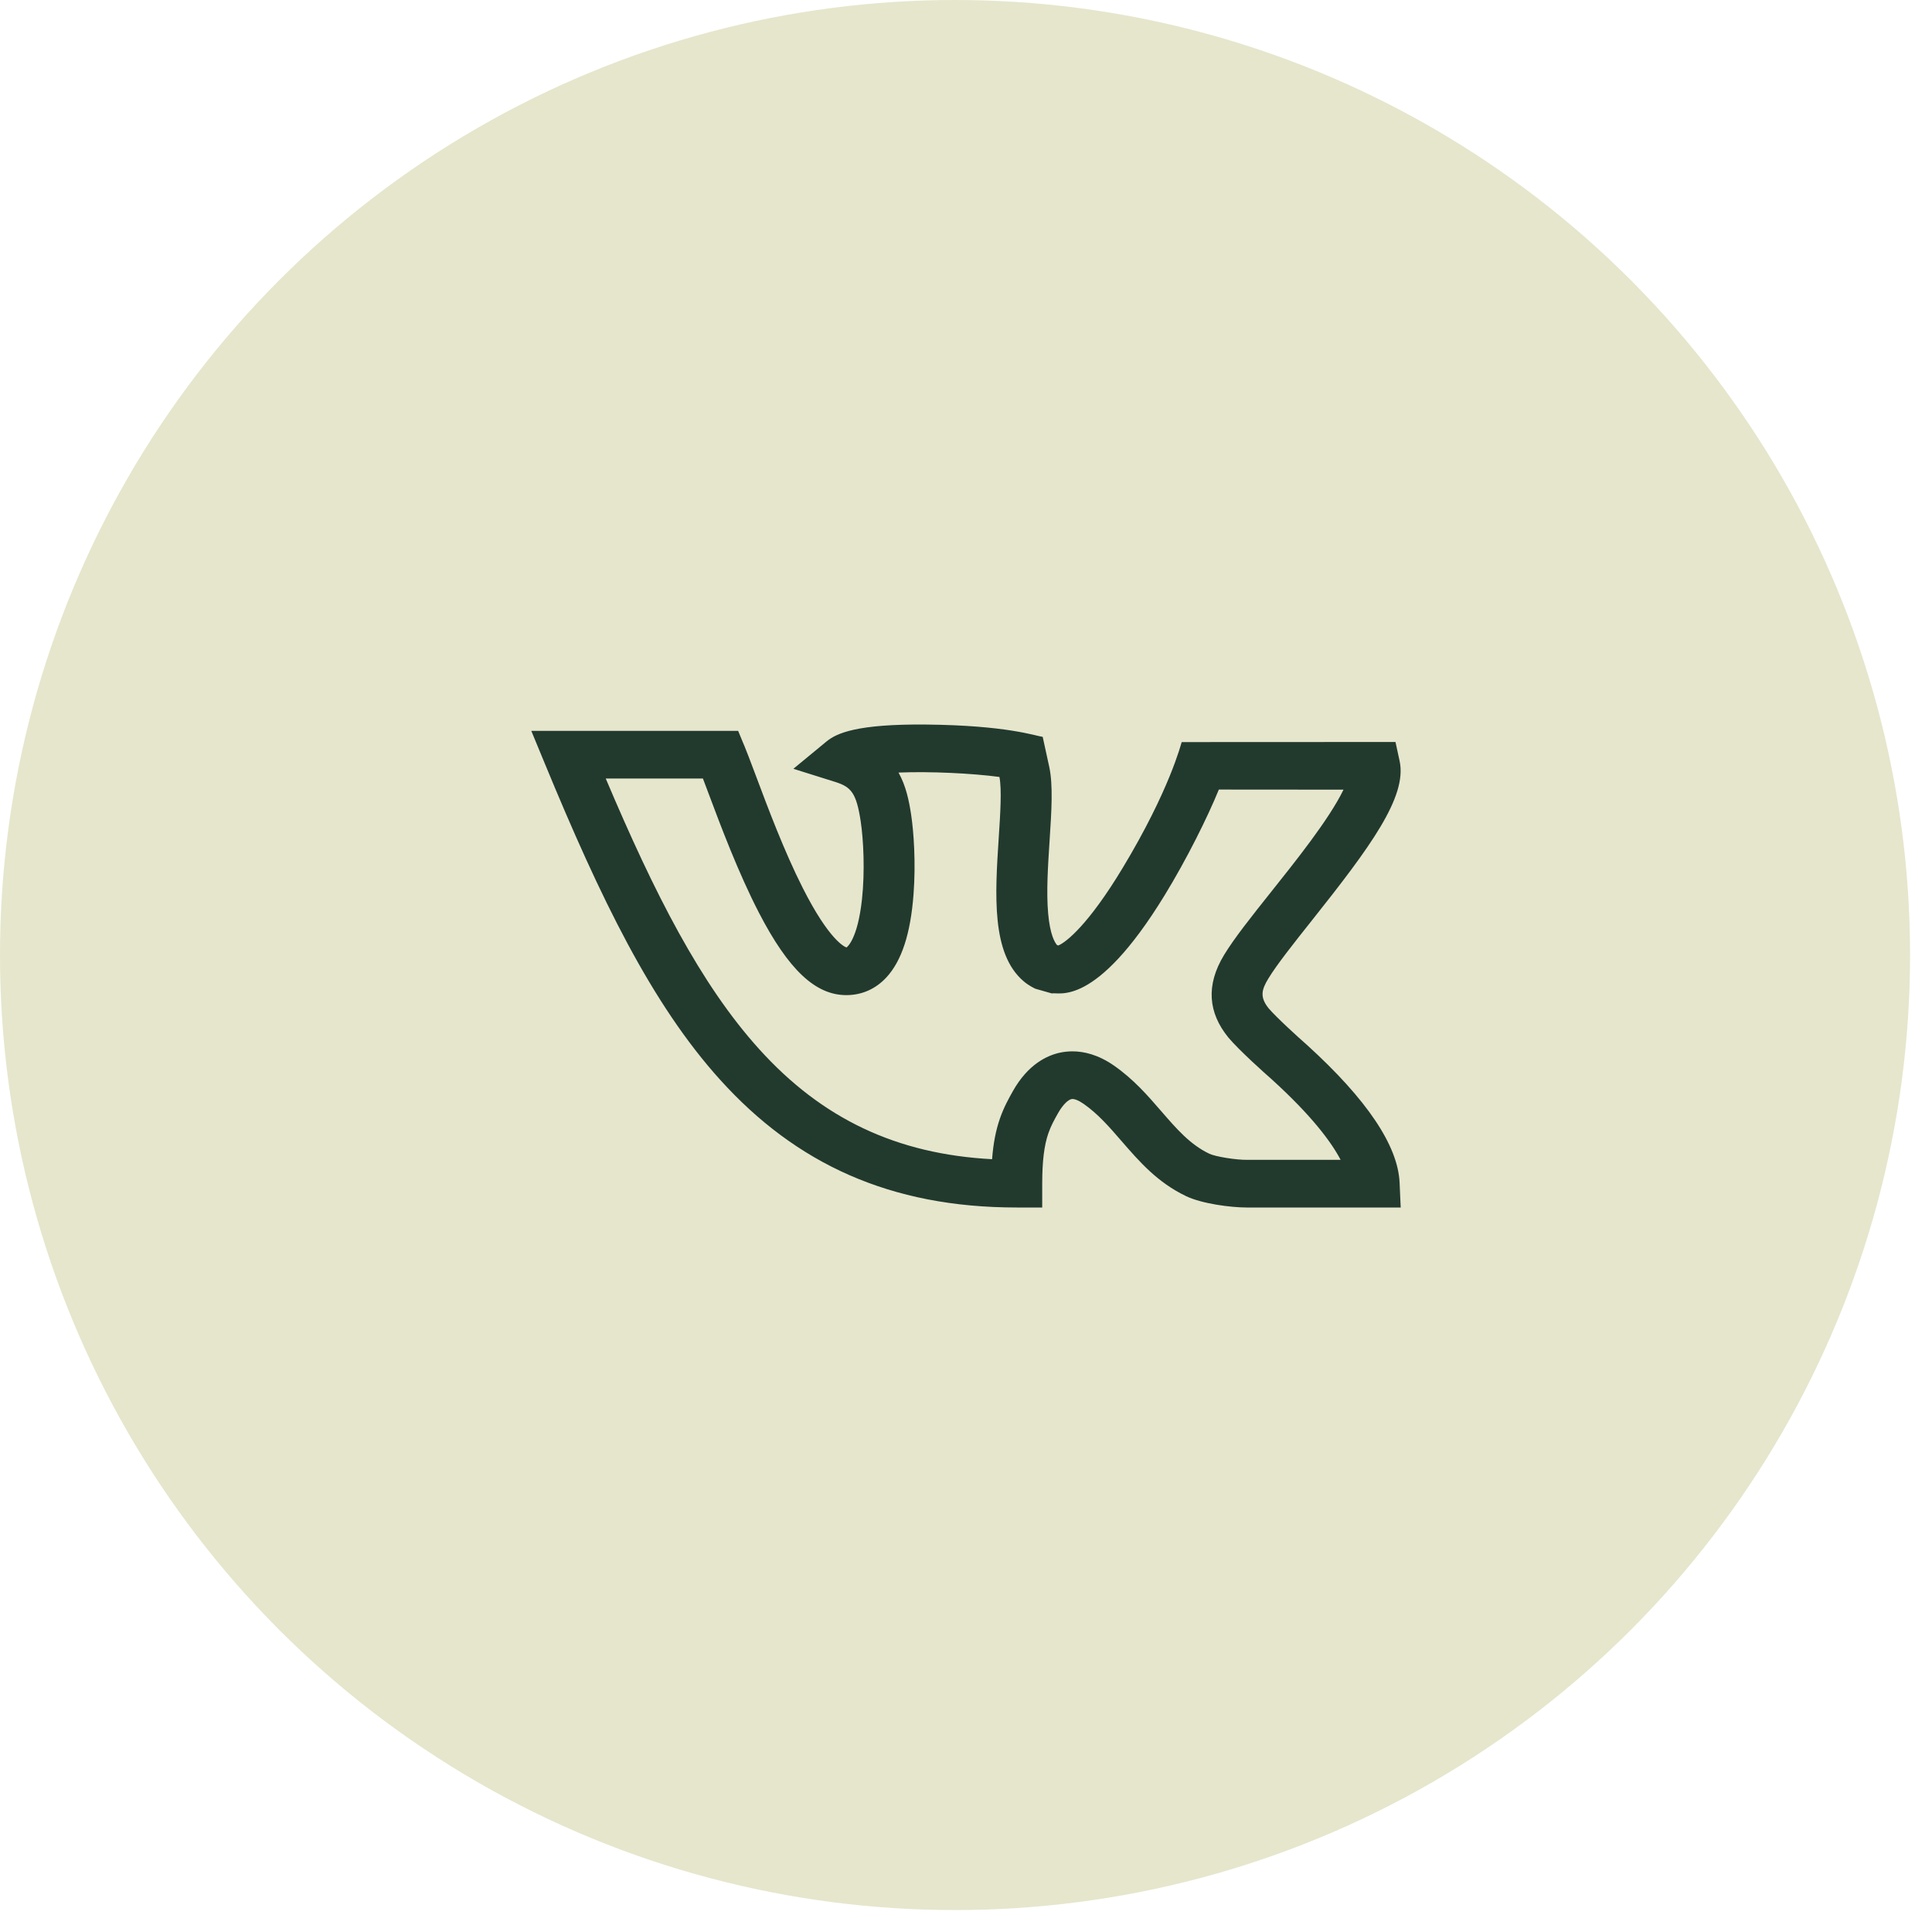 <?xml version="1.0" encoding="UTF-8"?> <svg xmlns="http://www.w3.org/2000/svg" width="40" height="40" viewBox="0 0 40 40" fill="none"> <circle cx="19.773" cy="19.773" r="19.773" fill="#E6E6CD"></circle> <path d="M27.057 21.632L27.047 21.623C26.894 21.49 26.423 21.062 26.264 20.874C26.078 20.641 26.121 20.488 26.261 20.258C26.437 19.968 26.791 19.523 27.165 19.052C28.363 17.544 29.137 16.5 28.978 15.758L28.892 15.362L24.466 15.364C24.45 15.403 24.219 16.352 23.244 17.969C22.538 19.141 22.074 19.509 21.911 19.575L21.885 19.567C21.832 19.506 21.739 19.34 21.701 18.913C21.661 18.465 21.697 17.923 21.731 17.399C21.771 16.785 21.805 16.254 21.723 15.875L21.588 15.256C21.426 15.232 20.831 15.017 19.174 15.001C17.739 14.987 17.318 15.181 17.111 15.352L16.426 15.917L17.292 16.189C17.621 16.293 17.73 16.413 17.82 17.006C17.878 17.392 17.909 18.042 17.846 18.622C17.755 19.453 17.537 19.608 17.526 19.616C17.489 19.604 17.171 19.474 16.619 18.382C16.236 17.625 15.9 16.729 15.655 16.075C15.374 15.326 15.425 15.486 15.283 15.132L11 15.132L11.277 15.802C12.432 18.601 13.492 20.787 14.911 22.357C16.479 24.092 18.426 25 21.05 25H21.578V24.506C21.578 24.045 21.618 23.713 21.706 23.461C21.759 23.308 21.83 23.181 21.905 23.048C22.015 22.852 22.124 22.768 22.183 22.756C22.236 22.744 22.331 22.781 22.435 22.854C22.735 23.063 22.972 23.338 23.224 23.629C23.588 24.048 23.963 24.482 24.559 24.766C24.885 24.922 25.482 25 25.811 25C25.898 25 28.996 25 29 25L28.977 24.486C28.944 23.718 28.297 22.758 27.057 21.632ZM25.831 24.013H25.823C25.596 24.017 25.164 23.947 25.038 23.887C24.642 23.698 24.365 23.378 24.044 23.008C23.762 22.682 23.471 22.346 23.065 22.063C22.737 21.834 22.439 21.767 22.203 21.767C22.109 21.767 22.024 21.778 21.951 21.793C21.676 21.851 21.284 22.036 20.972 22.588C20.884 22.745 20.784 22.923 20.703 23.156C20.618 23.4 20.565 23.67 20.54 24C18.563 23.895 17.02 23.163 15.717 21.72C14.505 20.379 13.551 18.503 12.541 16.118C12.614 16.118 14.445 16.118 14.553 16.118C14.586 16.205 14.622 16.301 14.66 16.402C14.924 17.107 15.287 18.073 15.713 18.897C16.324 20.077 16.882 20.603 17.522 20.603C17.842 20.603 18.128 20.477 18.351 20.237C18.668 19.895 18.853 19.33 18.914 18.511C18.963 17.865 18.918 17.222 18.864 16.867C18.82 16.576 18.757 16.27 18.603 15.995C19.259 15.968 20.136 16.011 20.692 16.086C20.743 16.343 20.71 16.85 20.678 17.339C20.601 18.522 20.522 19.743 21.191 20.314C21.308 20.415 21.433 20.468 21.437 20.471L21.777 20.568C21.909 20.53 22.67 20.892 24.111 18.538C24.573 17.784 25.003 16.915 25.235 16.347C25.772 16.346 27.601 16.348 27.816 16.349C27.512 16.976 26.79 17.87 26.319 18.463C25.907 18.98 25.552 19.427 25.344 19.77C24.957 20.406 25.022 20.972 25.425 21.472L25.431 21.48C25.656 21.748 26.212 22.244 26.327 22.344C27.162 23.102 27.564 23.647 27.756 24.013L25.831 24.013Z" fill="#223A2E"></path> </svg> 